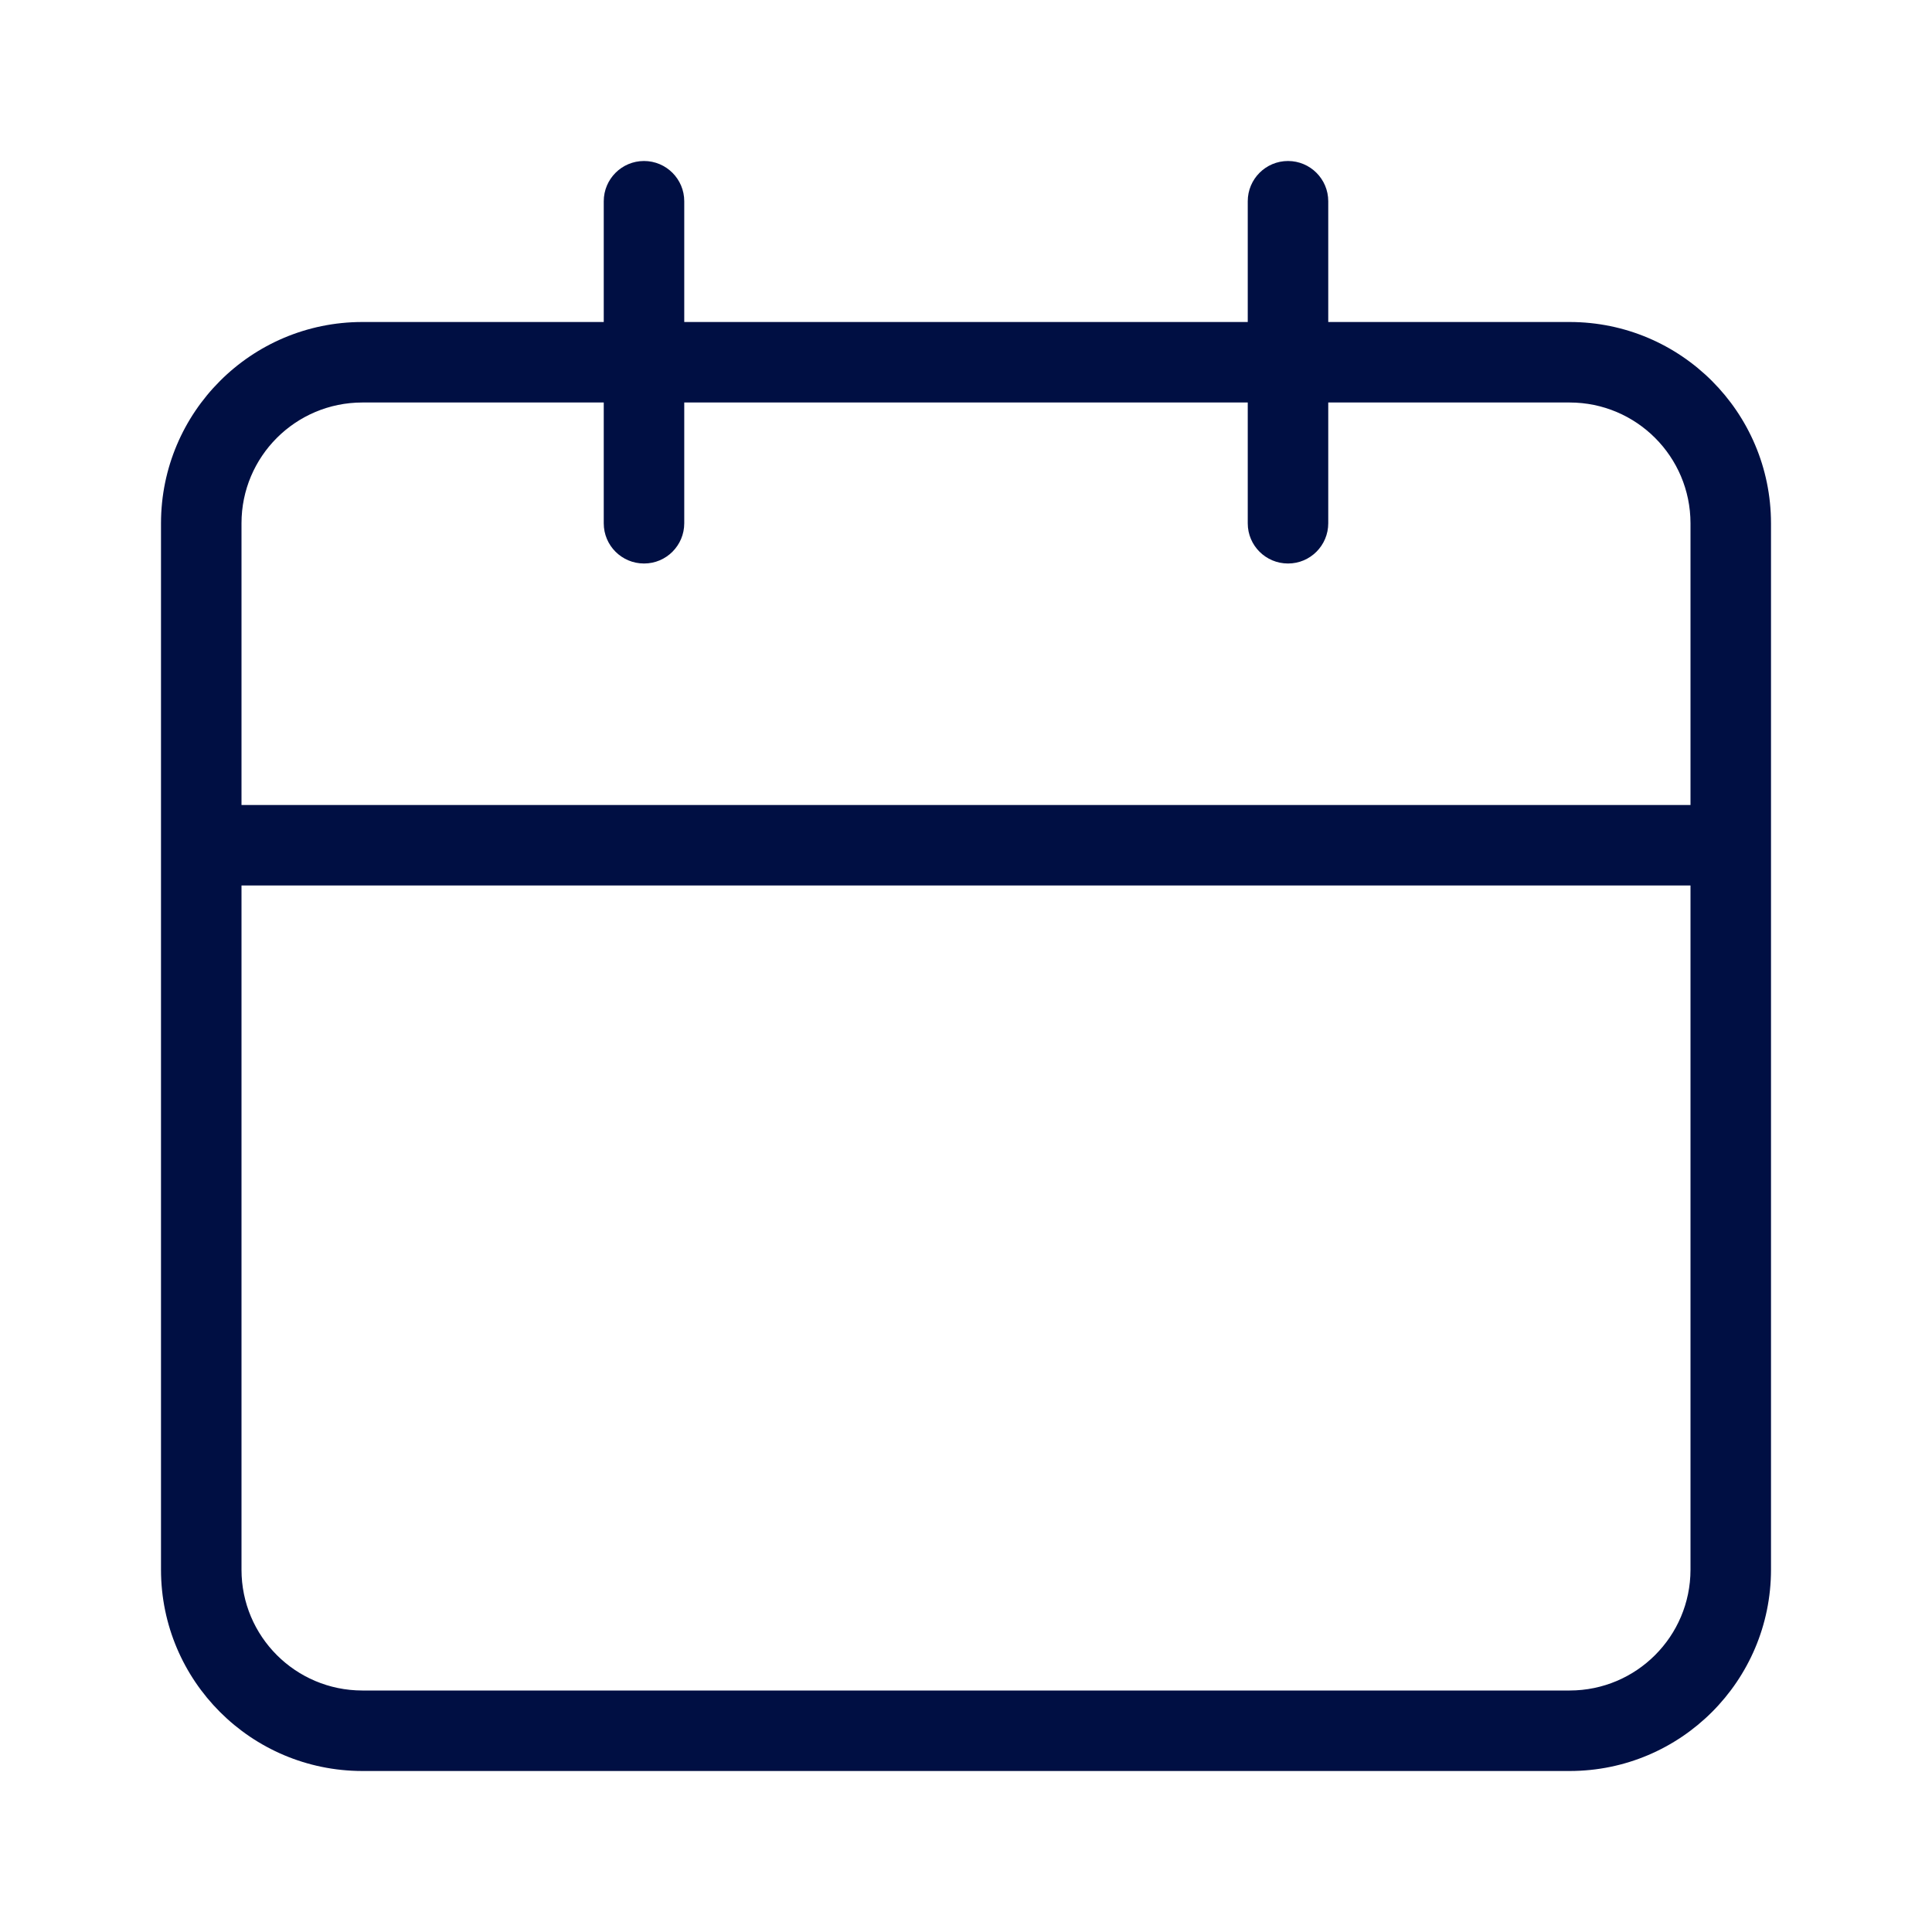 <svg width="24" height="24" viewBox="0 0 24 24" fill="none" xmlns="http://www.w3.org/2000/svg">
<path d="M19.5 4H16.5V2.5C16.5 2.224 16.276 2 16 2C15.724 2 15.5 2.224 15.5 2.5V4H8.5V2.5C8.5 2.224 8.276 2 8 2C7.724 2 7.5 2.224 7.5 2.5V4H4.5C3.119 4.001 2.001 5.12 2 6.5V19.5C2.001 20.88 3.119 21.998 4.5 22H19.5C20.88 21.999 21.999 20.88 22 19.5V6.5C21.999 5.12 20.88 4.001 19.5 4ZM21 19.5C20.999 20.328 20.328 20.999 19.5 21H4.5C3.671 20.999 3 20.328 3 19.5V11H21V19.5ZM21 10H3V6.5C3 5.672 3.671 5.001 4.5 5H7.5V6.5C7.5 6.5 7.5 6.5 7.5 6.501C7.5 6.777 7.724 7 8 7C8 7 8 7 8.001 7C8.277 7 8.5 6.776 8.5 6.5V5H15.5V6.5C15.5 6.5 15.5 6.5 15.5 6.501C15.5 6.777 15.724 7 16 7C16 7 16 7 16.001 7C16.277 7 16.5 6.776 16.5 6.5V5H19.5C20.328 5.001 20.999 5.672 21 6.5V10Z" fill="#000F43"/>
</svg>

